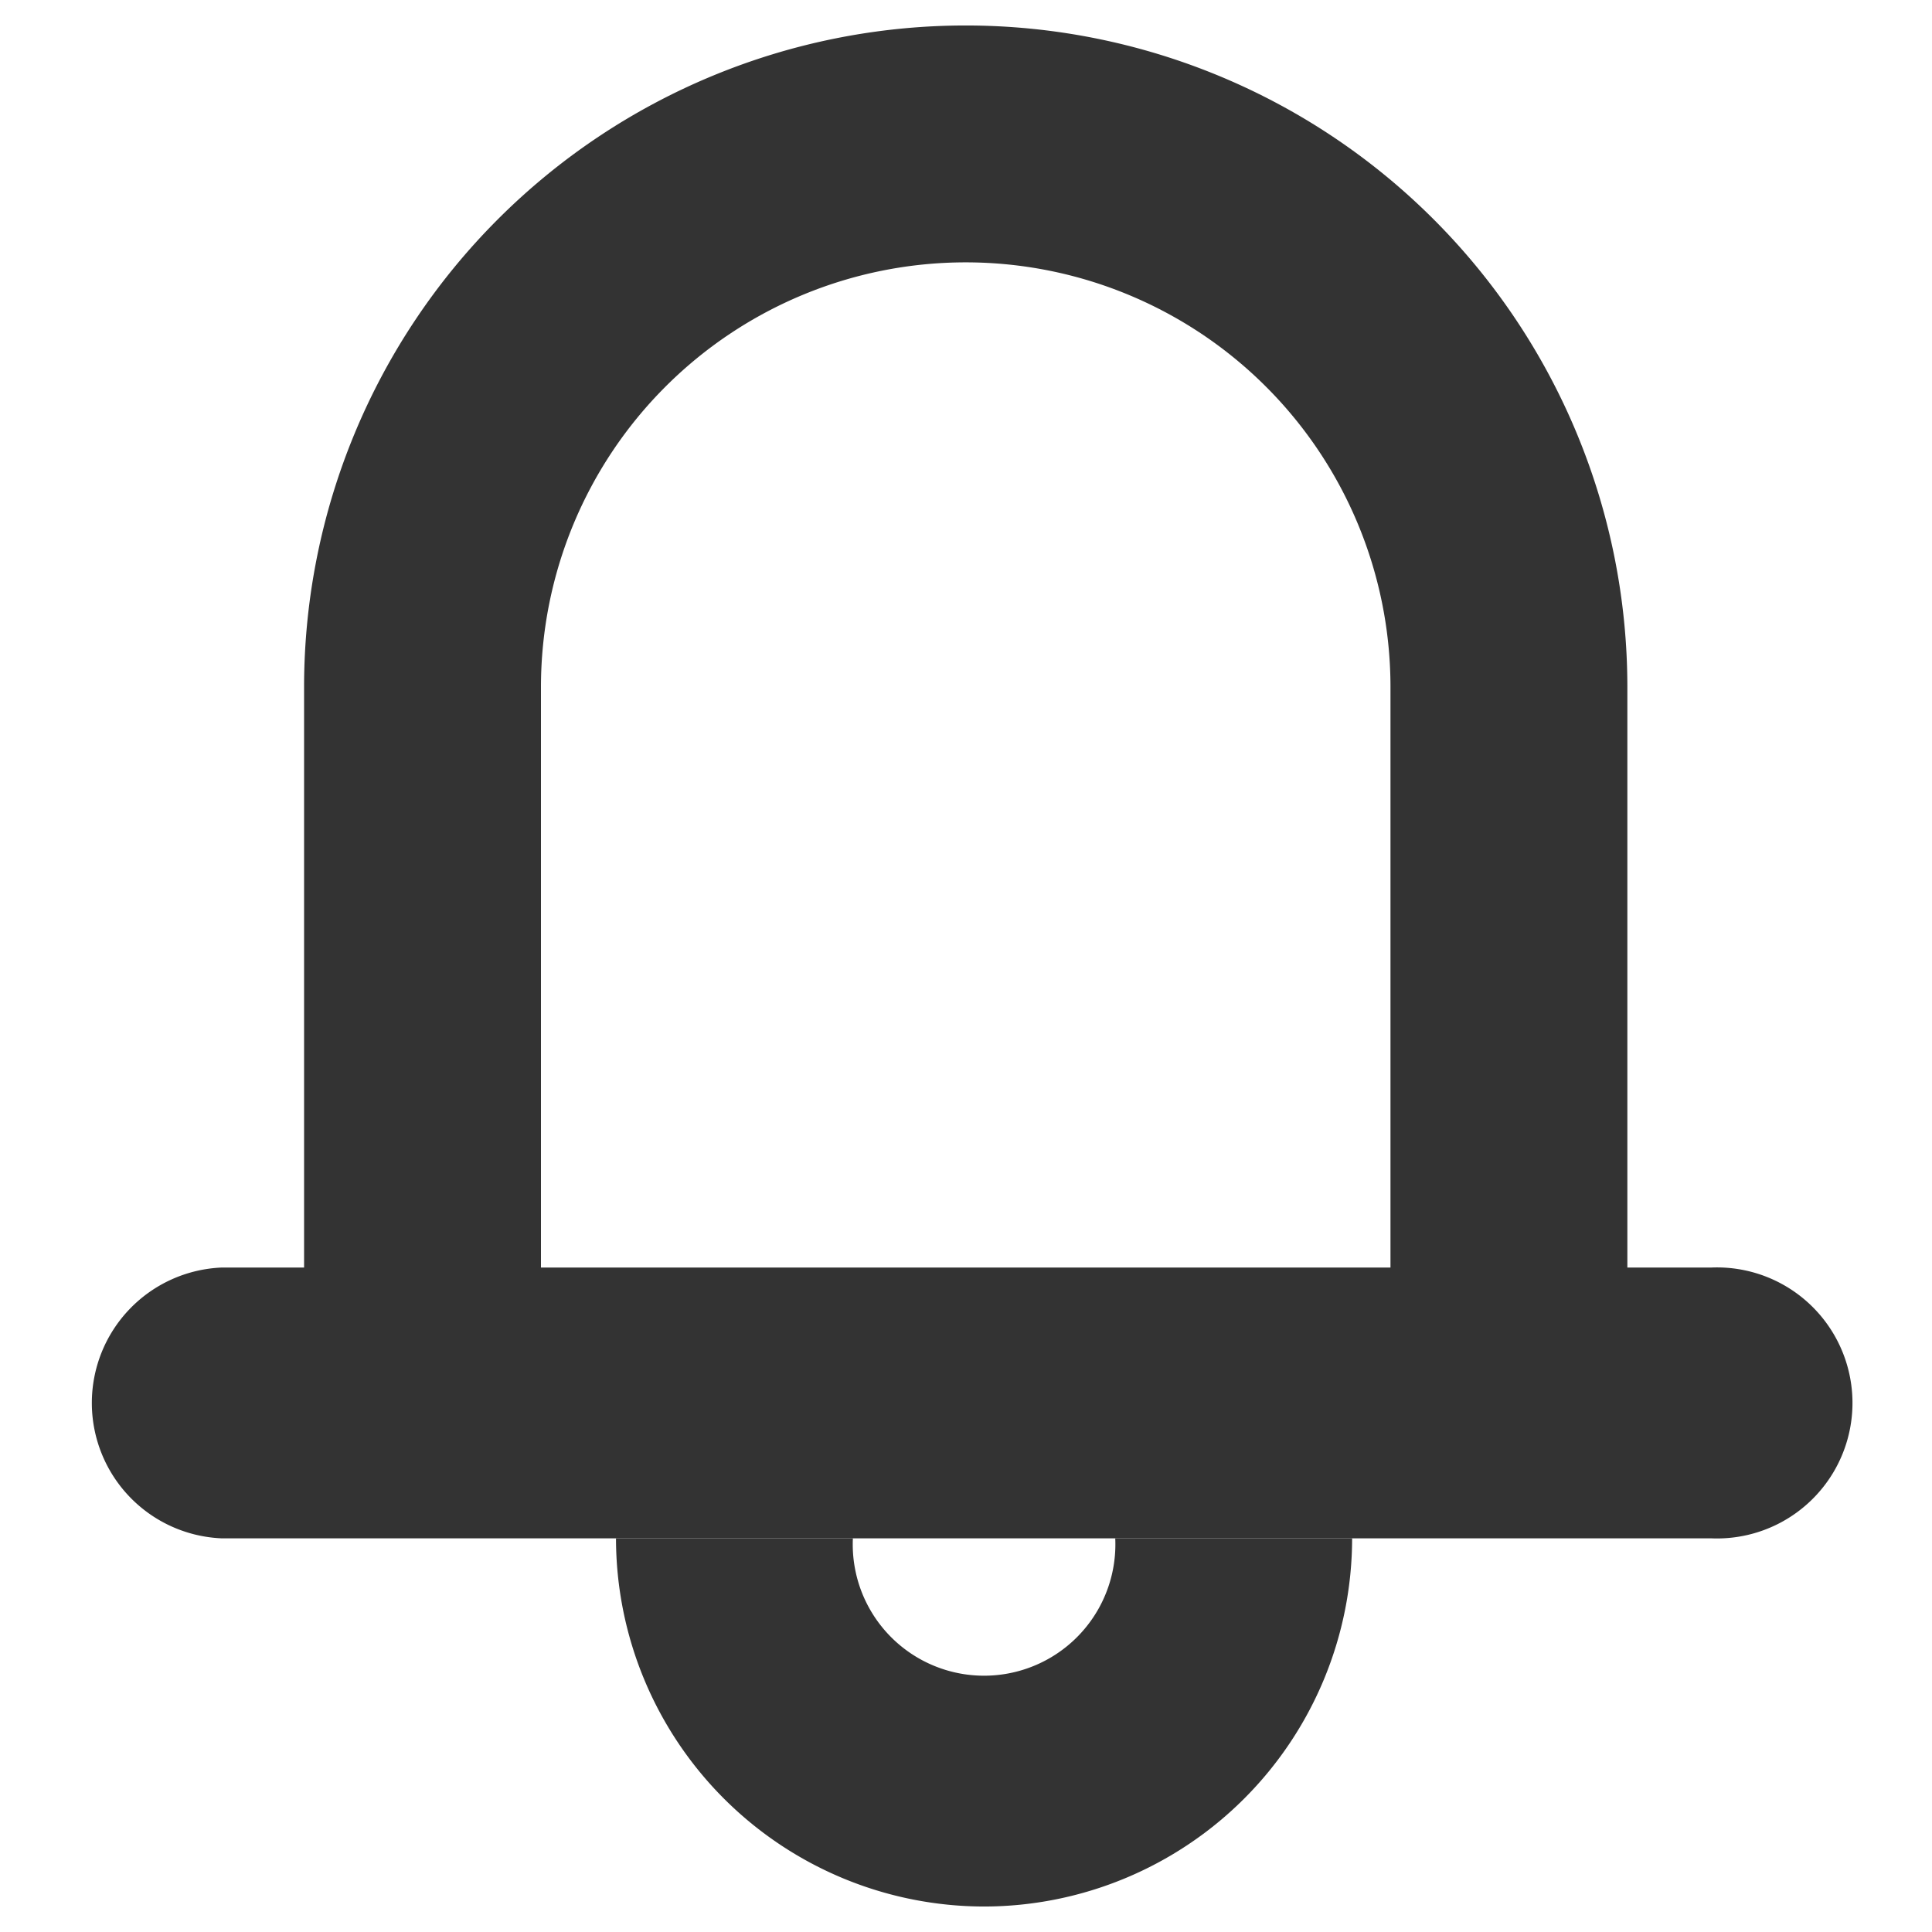 <svg id="Layer_1" data-name="Layer 1" xmlns="http://www.w3.org/2000/svg" viewBox="0 0 69 69"><defs><style>.cls-1{fill:#333}</style></defs><g id="_Group_" data-name="&lt;Group&gt;"><g id="_Group_2" data-name="&lt;Group&gt;"><path id="_Path_" data-name="&lt;Path&gt;" class="cls-1" d="M53.89 51.32a4.23 4.23 0 0 1-4.23-4.23V24.54a15.17 15.17 0 1 0-30.34 0v22.54a4.23 4.23 0 0 1-8.46 0V24.54a23.63 23.63 0 1 1 47.26 0v22.54a4.23 4.23 0 0 1-4.23 4.24z"/></g><g id="_Group_3" data-name="&lt;Group&gt;"><path id="_Path_2" data-name="&lt;Path&gt;" class="cls-1" d="M61.1 54.94H7.9a4.84 4.84 0 0 1 0-9.67h53.2a4.84 4.84 0 1 1 0 9.67z"/></g><g id="_Group_4" data-name="&lt;Group&gt;"><path id="_Path_3" data-name="&lt;Path&gt;" class="cls-1" d="M35.14 68.09A13.16 13.16 0 0 1 22 54.94h8.46a4.69 4.69 0 1 0 9.37 0h8.46a13.16 13.16 0 0 1-13.15 13.15z"/></g></g></svg>